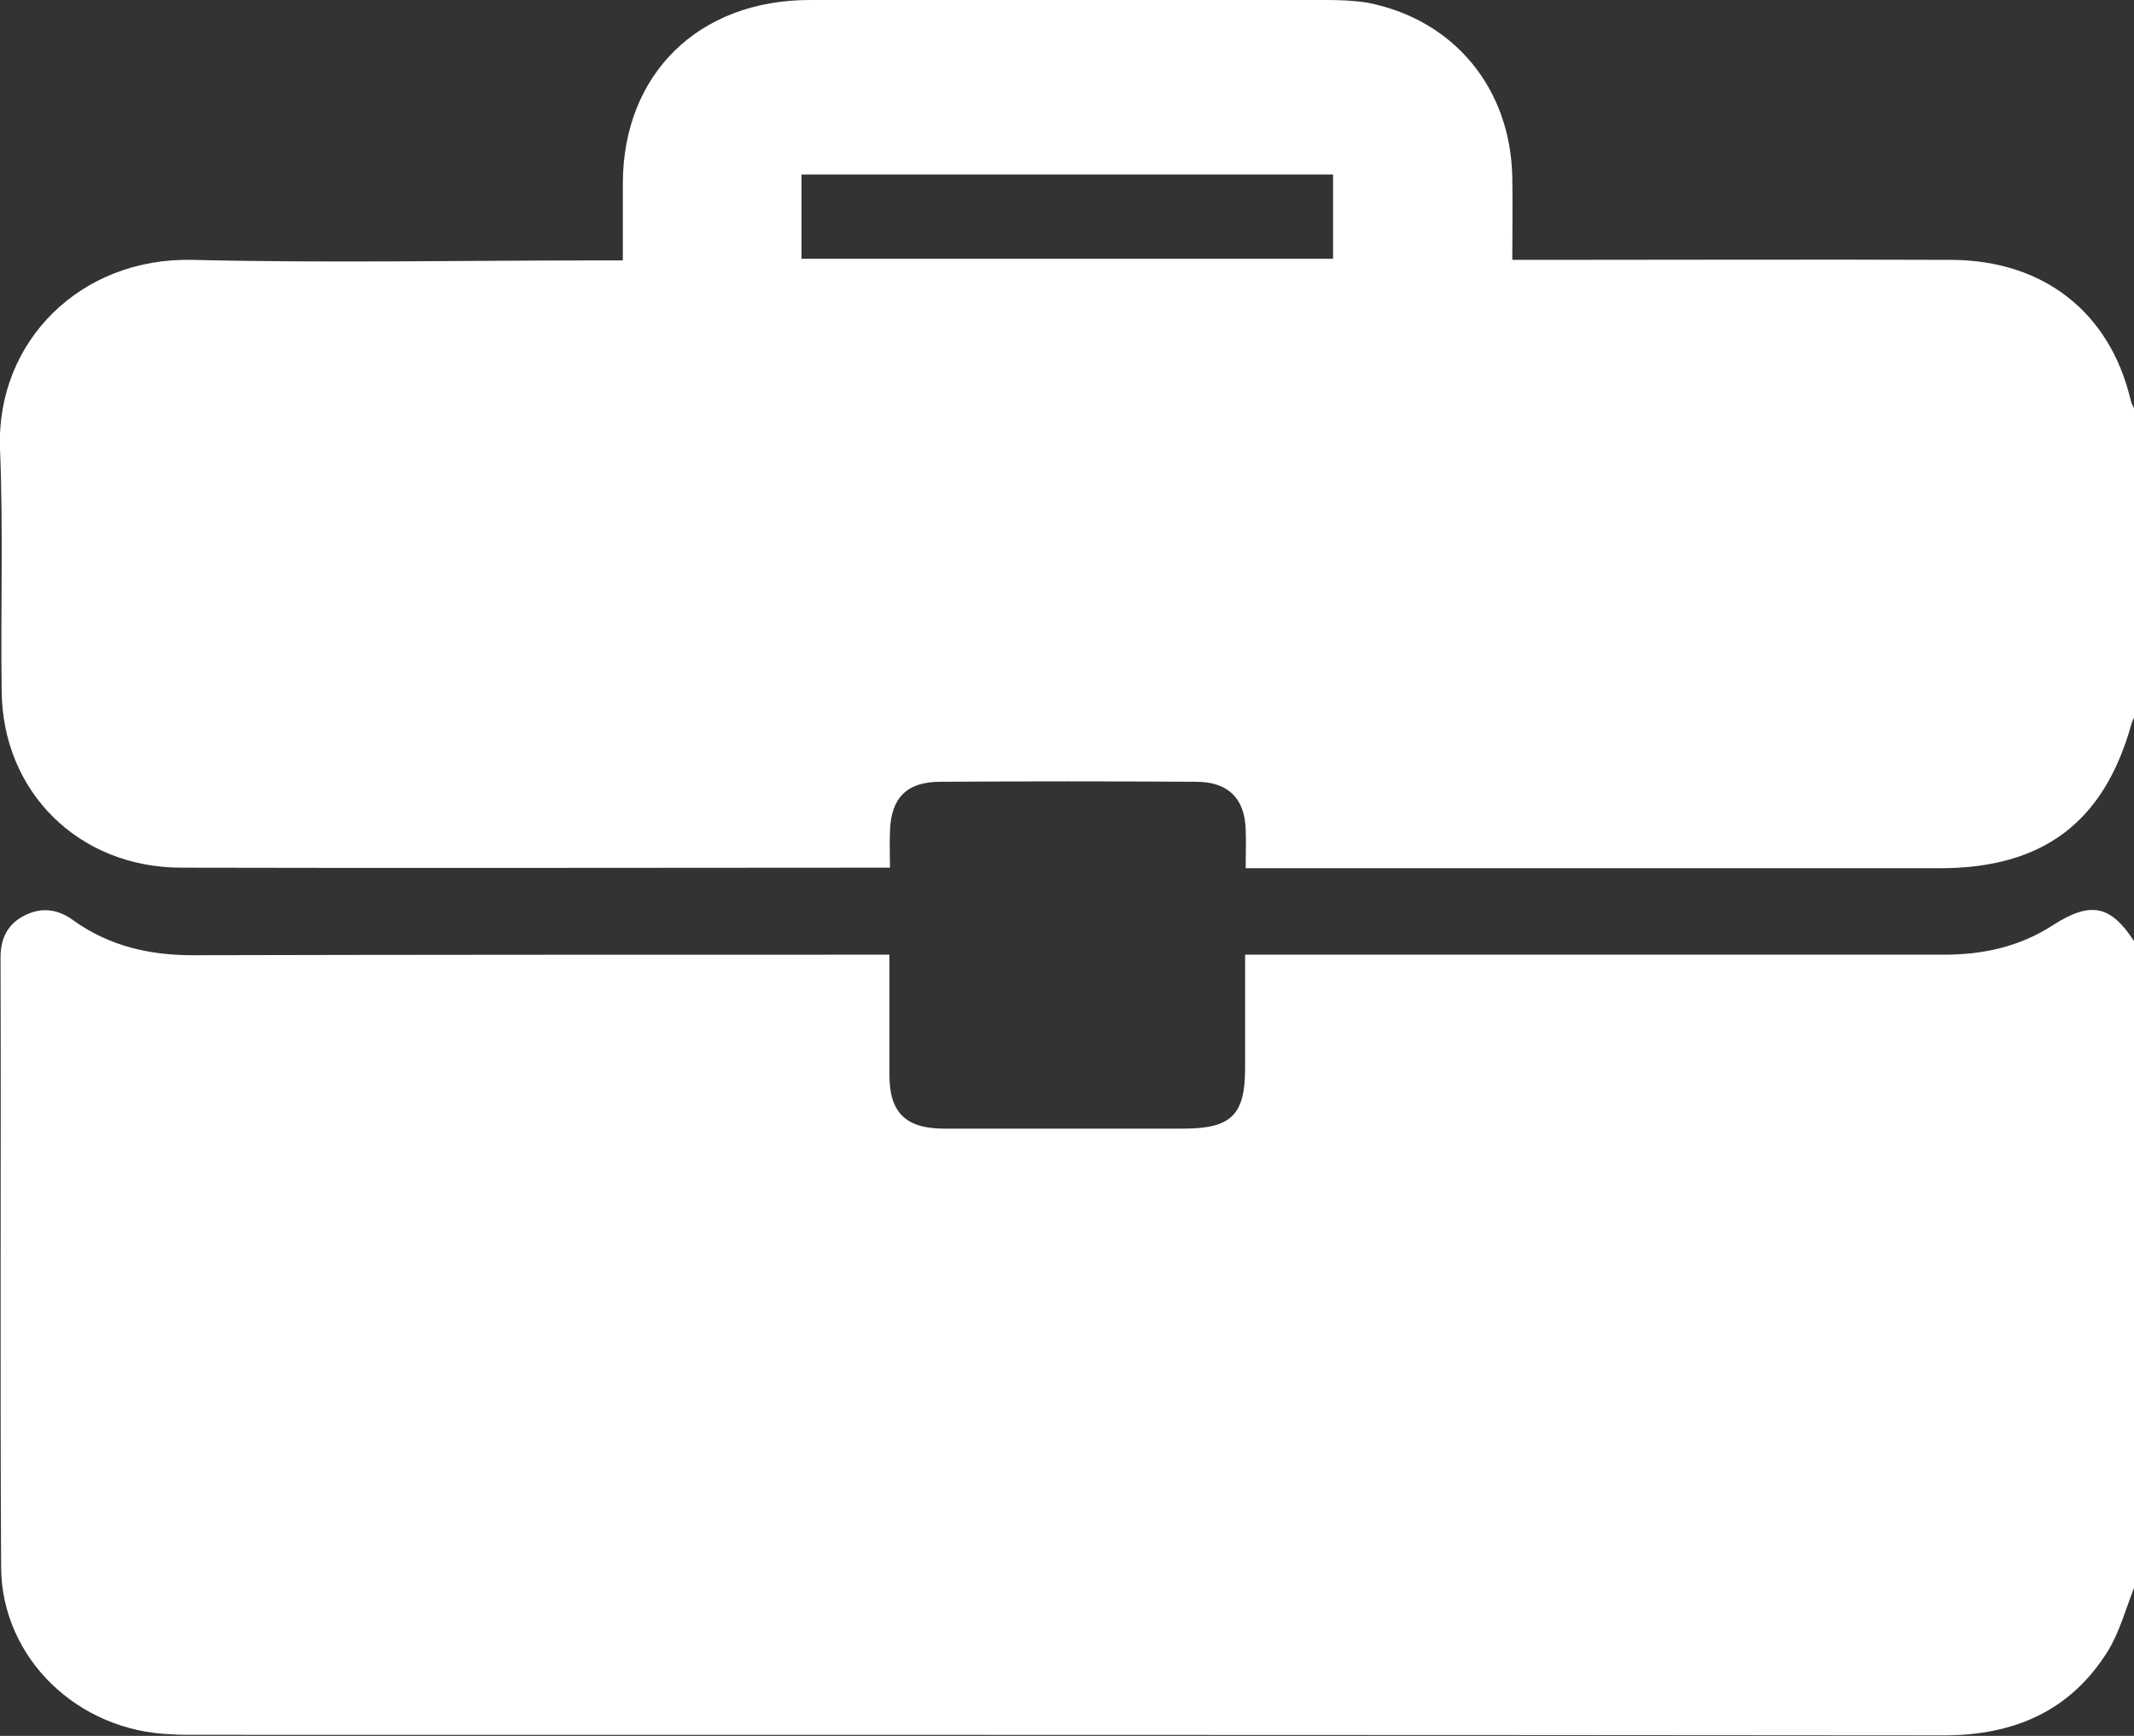 <?xml version="1.0" encoding="UTF-8"?> <svg xmlns="http://www.w3.org/2000/svg" width="59" height="48" viewBox="0 0 59 48" fill="none"><rect x="0" y="0" width="59" height="48" fill="#333333" stroke="none"/> <g clip-path="url(#clip0_631_4562)"> <path d="M59 26.022C59 31.99 59 37.943 59 43.911C58.769 44.497 58.6 45.129 58.277 45.655C57.246 47.309 55.691 47.985 53.737 47.985C37.594 47.97 21.452 47.97 5.324 47.97C5.14 47.97 4.94 47.97 4.755 47.955C2.154 47.88 0.046 45.85 0.031 43.34C7.48909e-06 37.718 0.031 32.095 0.015 26.473C0.015 25.962 0.2 25.556 0.677 25.315C1.154 25.075 1.6 25.135 2.031 25.451C3.016 26.157 4.124 26.413 5.324 26.413C11.511 26.398 17.681 26.398 23.868 26.398C24.083 26.398 24.314 26.398 24.591 26.398C24.591 27.57 24.591 28.653 24.591 29.735C24.591 30.772 25.053 31.208 26.099 31.208C28.3 31.208 30.516 31.208 32.716 31.208C34.04 31.208 34.424 30.832 34.424 29.54C34.424 28.517 34.424 27.495 34.424 26.398C34.717 26.398 34.948 26.398 35.163 26.398C41.365 26.398 47.566 26.398 53.752 26.398C54.845 26.398 55.845 26.172 56.753 25.586C57.8 24.91 58.354 25.03 59 26.022Z" fill="white"></path> <path d="M59 11.29C59 14.146 59 16.987 59 19.843C58.969 19.904 58.938 19.979 58.923 20.039C58.169 22.73 56.492 24.008 53.629 24.008C47.474 24.008 41.303 24.008 35.148 24.008C34.917 24.008 34.701 24.008 34.44 24.008C34.44 23.602 34.455 23.271 34.44 22.925C34.409 22.068 33.947 21.617 33.07 21.617C30.716 21.602 28.346 21.602 25.991 21.617C25.068 21.617 24.637 22.068 24.606 22.97C24.591 23.301 24.606 23.632 24.606 23.992C24.391 23.992 24.268 23.992 24.129 23.992C17.758 23.992 11.387 24.008 5.017 23.992C2.17 23.992 0.061 21.888 0.046 19.092C0.015 16.867 0.092 14.627 -7.17798e-05 12.402C-0.108 9.441 2.231 7.111 5.324 7.186C9.048 7.276 12.773 7.201 16.497 7.201C16.727 7.201 16.943 7.201 17.22 7.201C17.22 6.434 17.22 5.743 17.22 5.051C17.235 2.044 19.313 0 22.39 0C27.145 0 31.916 0 36.671 0C37.056 0 37.441 0.015 37.81 0.075C40.195 0.541 41.765 2.435 41.811 4.901C41.826 5.637 41.811 6.389 41.811 7.186C42.119 7.186 42.334 7.186 42.565 7.186C46.366 7.186 50.167 7.171 53.968 7.186C56.507 7.201 58.338 8.644 58.908 11.064C58.923 11.154 58.969 11.214 59 11.29ZM22.16 7.156C27.099 7.156 31.977 7.156 36.856 7.156C36.856 6.344 36.856 5.592 36.856 4.826C31.931 4.826 27.053 4.826 22.16 4.826C22.16 5.622 22.16 6.374 22.16 7.156Z" fill="white"></path> </g> <defs> <clipPath id="clip0_631_4562"> <rect width="59" height="48" fill="white"></rect> </clipPath> </defs> </svg> 